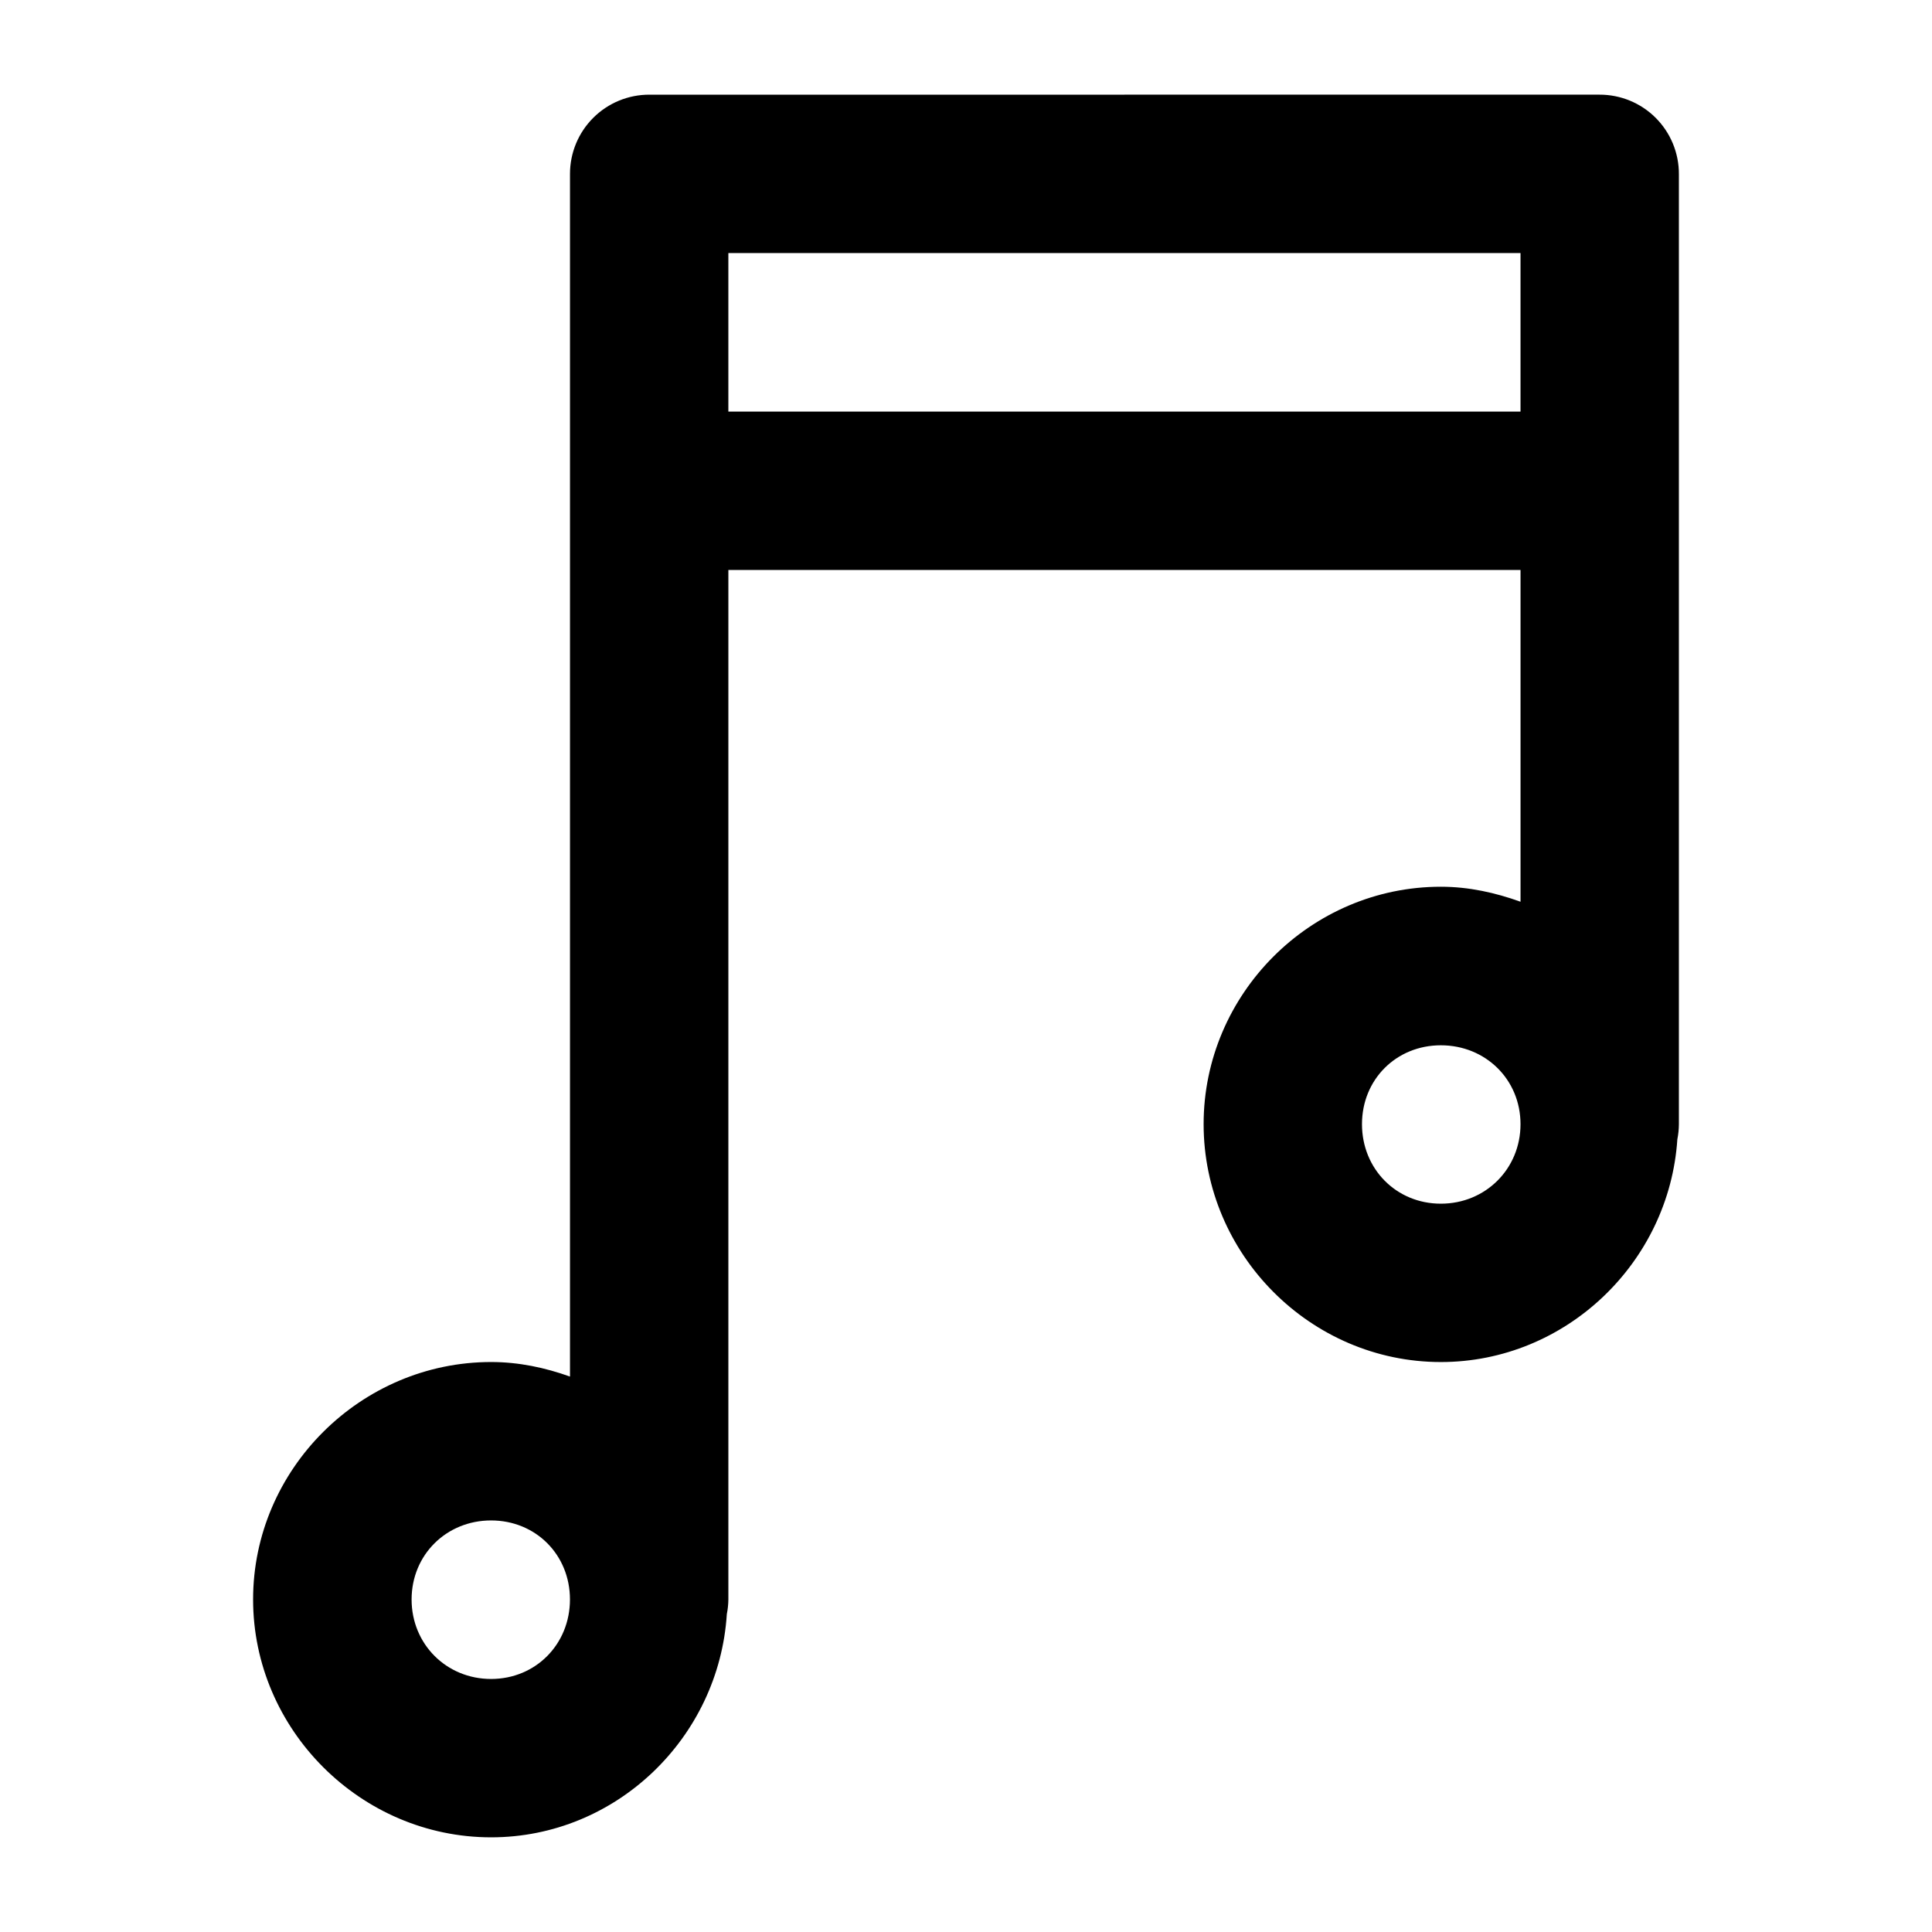 <?xml version="1.0" encoding="UTF-8"?>
<!-- Uploaded to: SVG Repo, www.svgrepo.com, Generator: SVG Repo Mixer Tools -->
<svg fill="#000000" width="800px" height="800px" version="1.1" viewBox="144 144 512 512" xmlns="http://www.w3.org/2000/svg">
 <path d="m316.12 169.09c-5.594-0.02-10.965 2.191-14.918 6.148-3.957 3.953-6.168 9.324-6.148 14.918v318.65c-6.578-2.356-13.551-3.856-20.902-3.856-34.52 0-63.078 28.395-63.078 62.918 0 34.523 28.559 63.043 63.078 63.043 33.184 0 60.387-26.438 62.465-59.148 0.258-1.281 0.395-2.586 0.41-3.894v-272.82h209.93v87.922c-6.641-2.394-13.691-3.977-21.109-3.977-34.52 0-62.875 28.395-62.875 62.918s28.352 63.043 62.875 63.043c33.148 0 60.523-26.367 62.668-59.023v-0.004c0.266-1.32 0.402-2.664 0.41-4.012v-251.76c0.023-5.594-2.191-10.965-6.144-14.922-3.957-3.957-9.328-6.168-14.922-6.148zm20.902 41.973h209.93v42.016h-209.93zm188.82 209.95c11.84 0 21.109 9.066 21.109 20.906 0 11.84-9.27 21.07-21.109 21.07s-20.902-9.23-20.902-21.07c0-11.84 9.066-20.906 20.902-20.906zm-251.7 125.92c11.84 0 20.902 9.105 20.902 20.945s-9.066 21.066-20.902 21.066c-11.84 0-21.066-9.23-21.066-21.066 0-11.84 9.23-20.945 21.066-20.945z"/>
</svg>